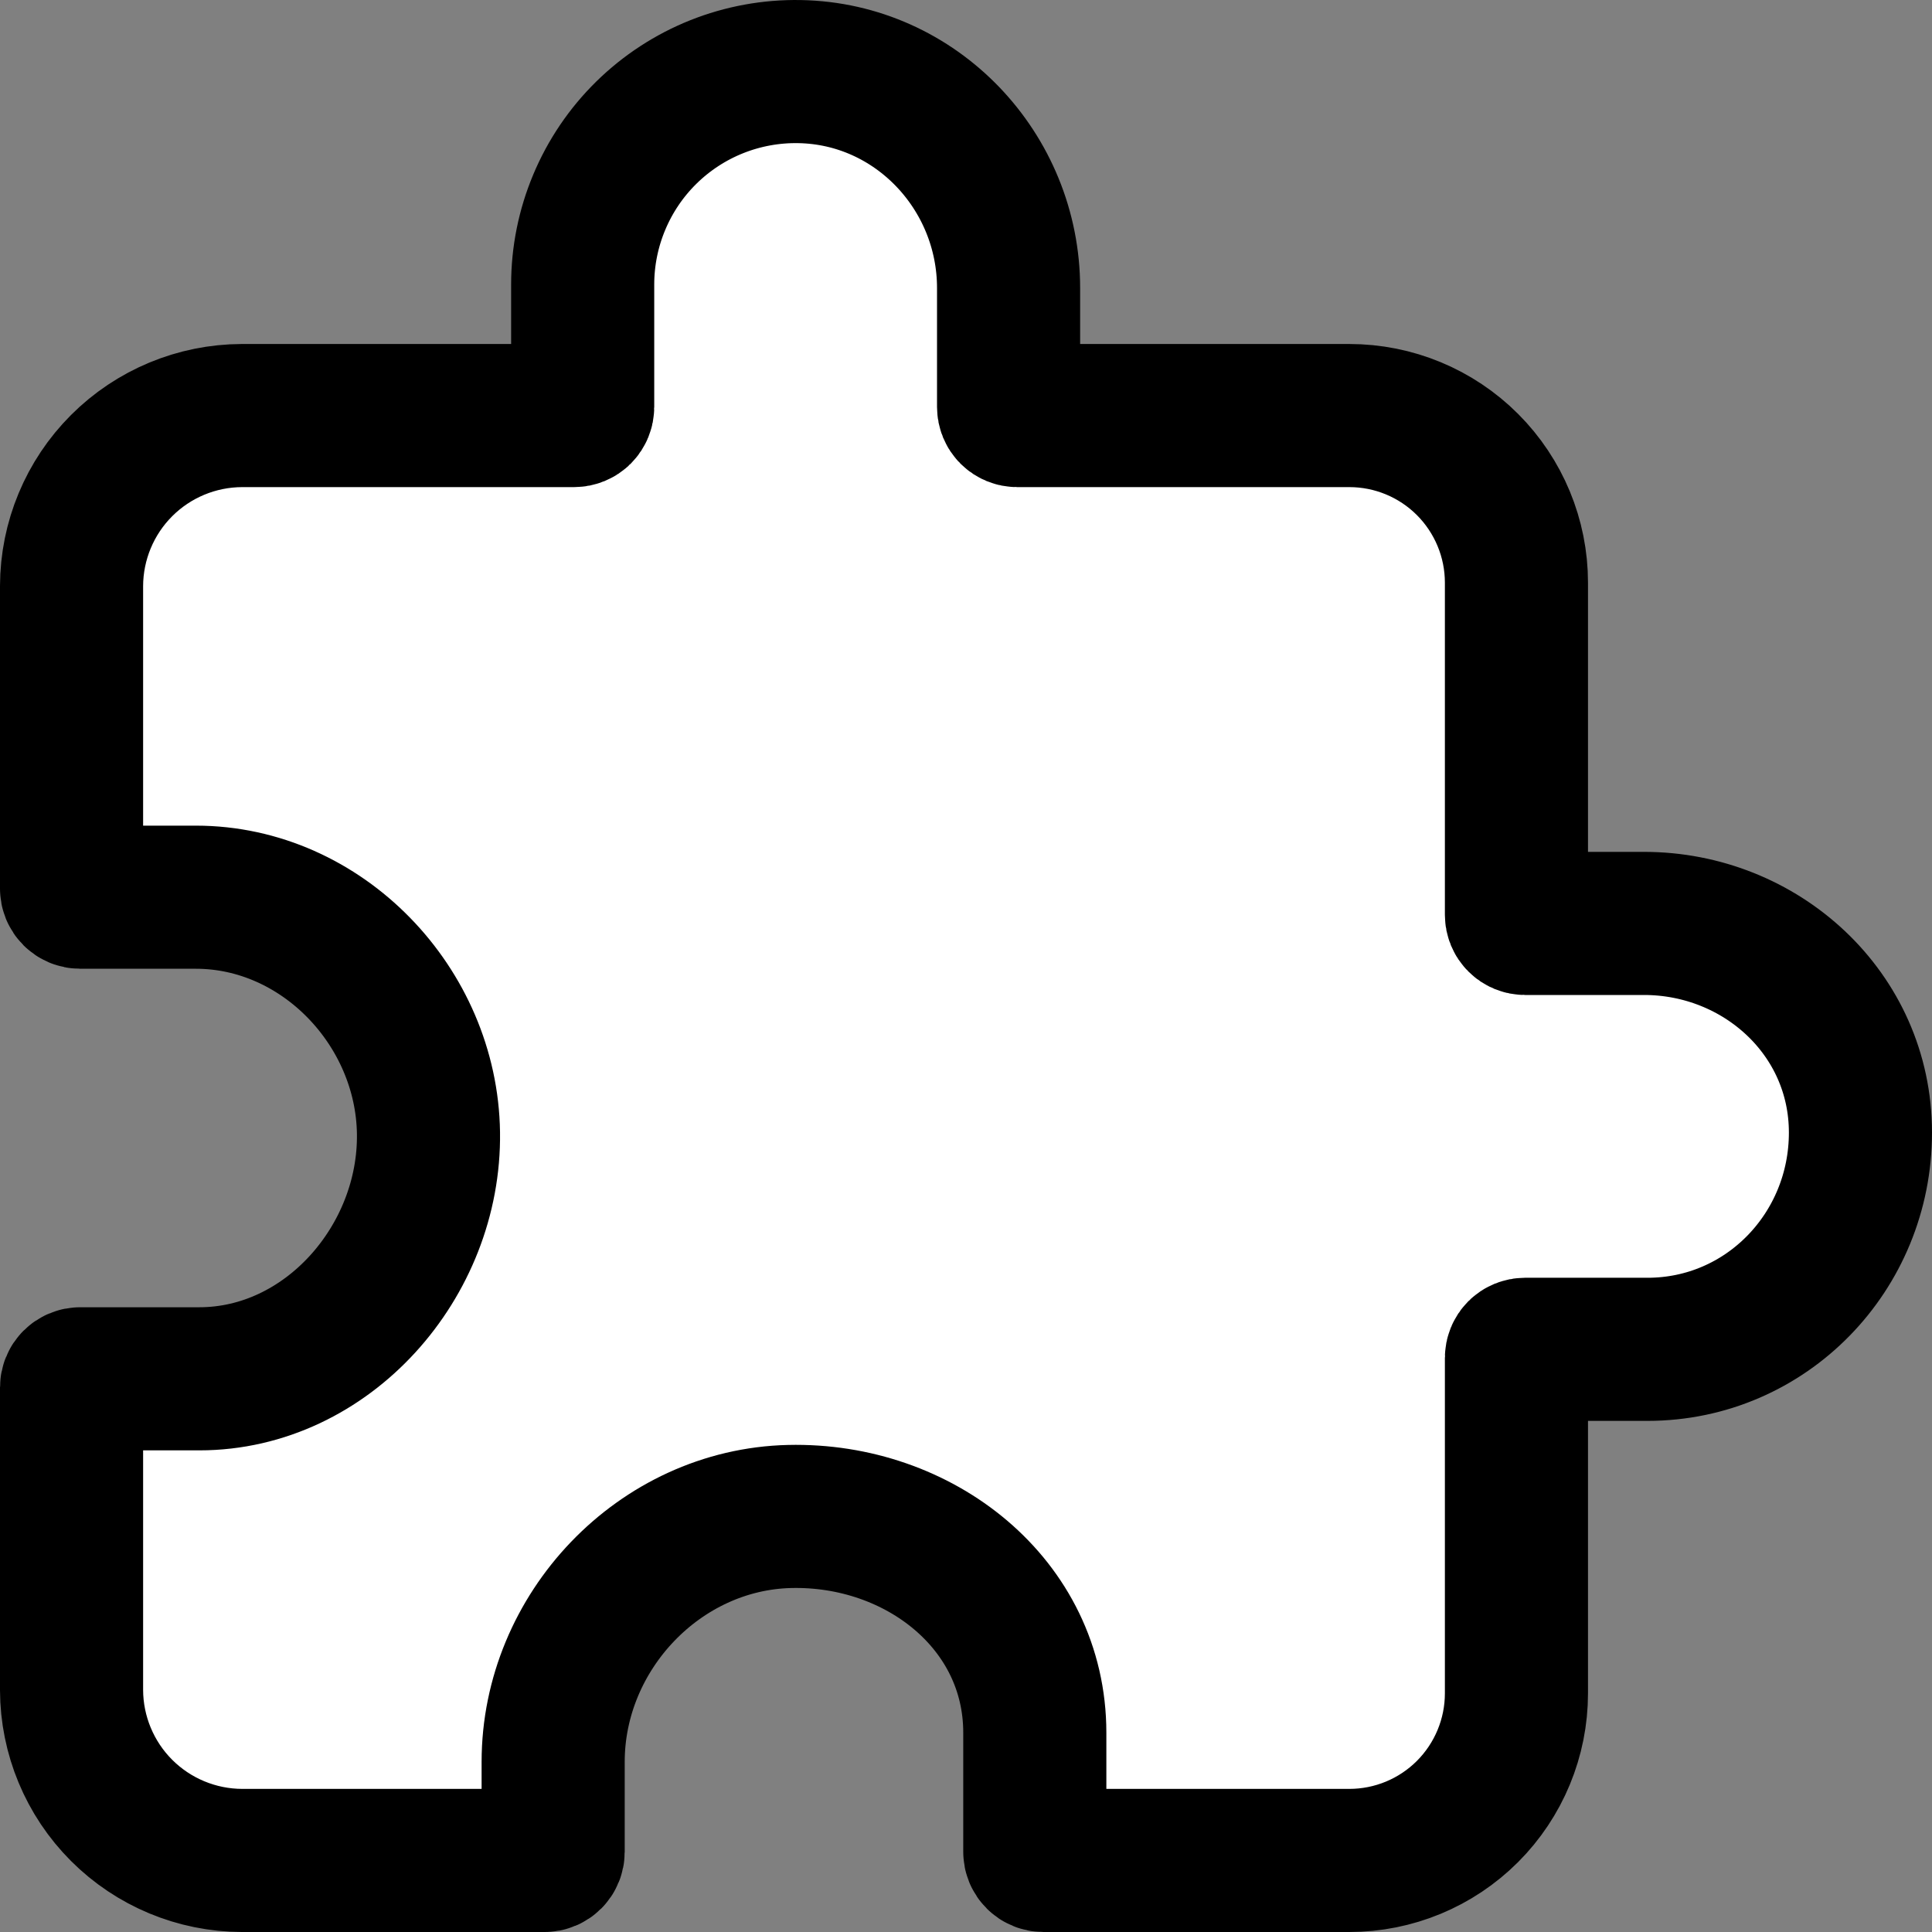 <svg width="54" height="54" viewBox="0 0 54 54" fill="none" xmlns="http://www.w3.org/2000/svg">
<rect x="0" y="0" width="54" height="54" fill="#808080" stroke="none"/>
<path d="M45.95 25.81H42.625C42.561 25.81 42.5 25.785 42.455 25.739C42.41 25.695 42.385 25.633 42.385 25.57V16.286C42.385 15.047 41.892 13.859 41.017 12.983C40.141 12.107 38.953 11.615 37.714 11.615H28.43C28.366 11.615 28.305 11.59 28.26 11.545C28.215 11.5 28.19 11.438 28.19 11.375V8.05C28.19 4.788 25.606 2.057 22.344 2.001C21.553 1.987 20.768 2.131 20.034 2.423C19.3 2.716 18.631 3.152 18.067 3.706C17.503 4.26 17.055 4.921 16.75 5.65C16.444 6.379 16.286 7.161 16.286 7.952V11.375C16.286 11.438 16.261 11.5 16.216 11.545C16.171 11.59 16.109 11.615 16.046 11.615H6.762C5.5 11.619 4.291 12.122 3.399 13.014C2.507 13.906 2.004 15.115 2 16.377V24.836C2 24.9 2.025 24.961 2.07 25.006C2.115 25.051 2.177 25.077 2.24 25.077H5.475C9.005 25.077 11.927 28.139 11.976 31.669C12.026 35.26 9.15 38.538 5.571 38.538H2.24C2.177 38.538 2.115 38.564 2.07 38.609C2.025 38.654 2 38.715 2 38.779V47.238C2.004 48.5 2.507 49.709 3.399 50.601C4.291 51.493 5.5 51.996 6.762 52H15.221C15.285 52 15.346 51.975 15.391 51.93C15.436 51.885 15.461 51.823 15.461 51.76V49.244C15.461 45.605 18.436 42.471 22.072 42.386C25.69 42.302 28.923 44.827 28.923 48.429V51.76C28.923 51.823 28.948 51.885 28.994 51.93C29.039 51.975 29.1 52 29.163 52H37.714C38.953 52 40.141 51.508 41.017 50.632C41.892 49.756 42.385 48.568 42.385 47.329V37.954C42.385 37.891 42.41 37.829 42.455 37.784C42.5 37.739 42.561 37.714 42.625 37.714H46.048C49.369 37.714 52 34.989 52 31.656C52 28.323 49.212 25.81 45.95 25.81Z" fill="white" stroke="black" stroke-width="4" stroke-linecap="round" stroke-linejoin="round"/>
</svg>
